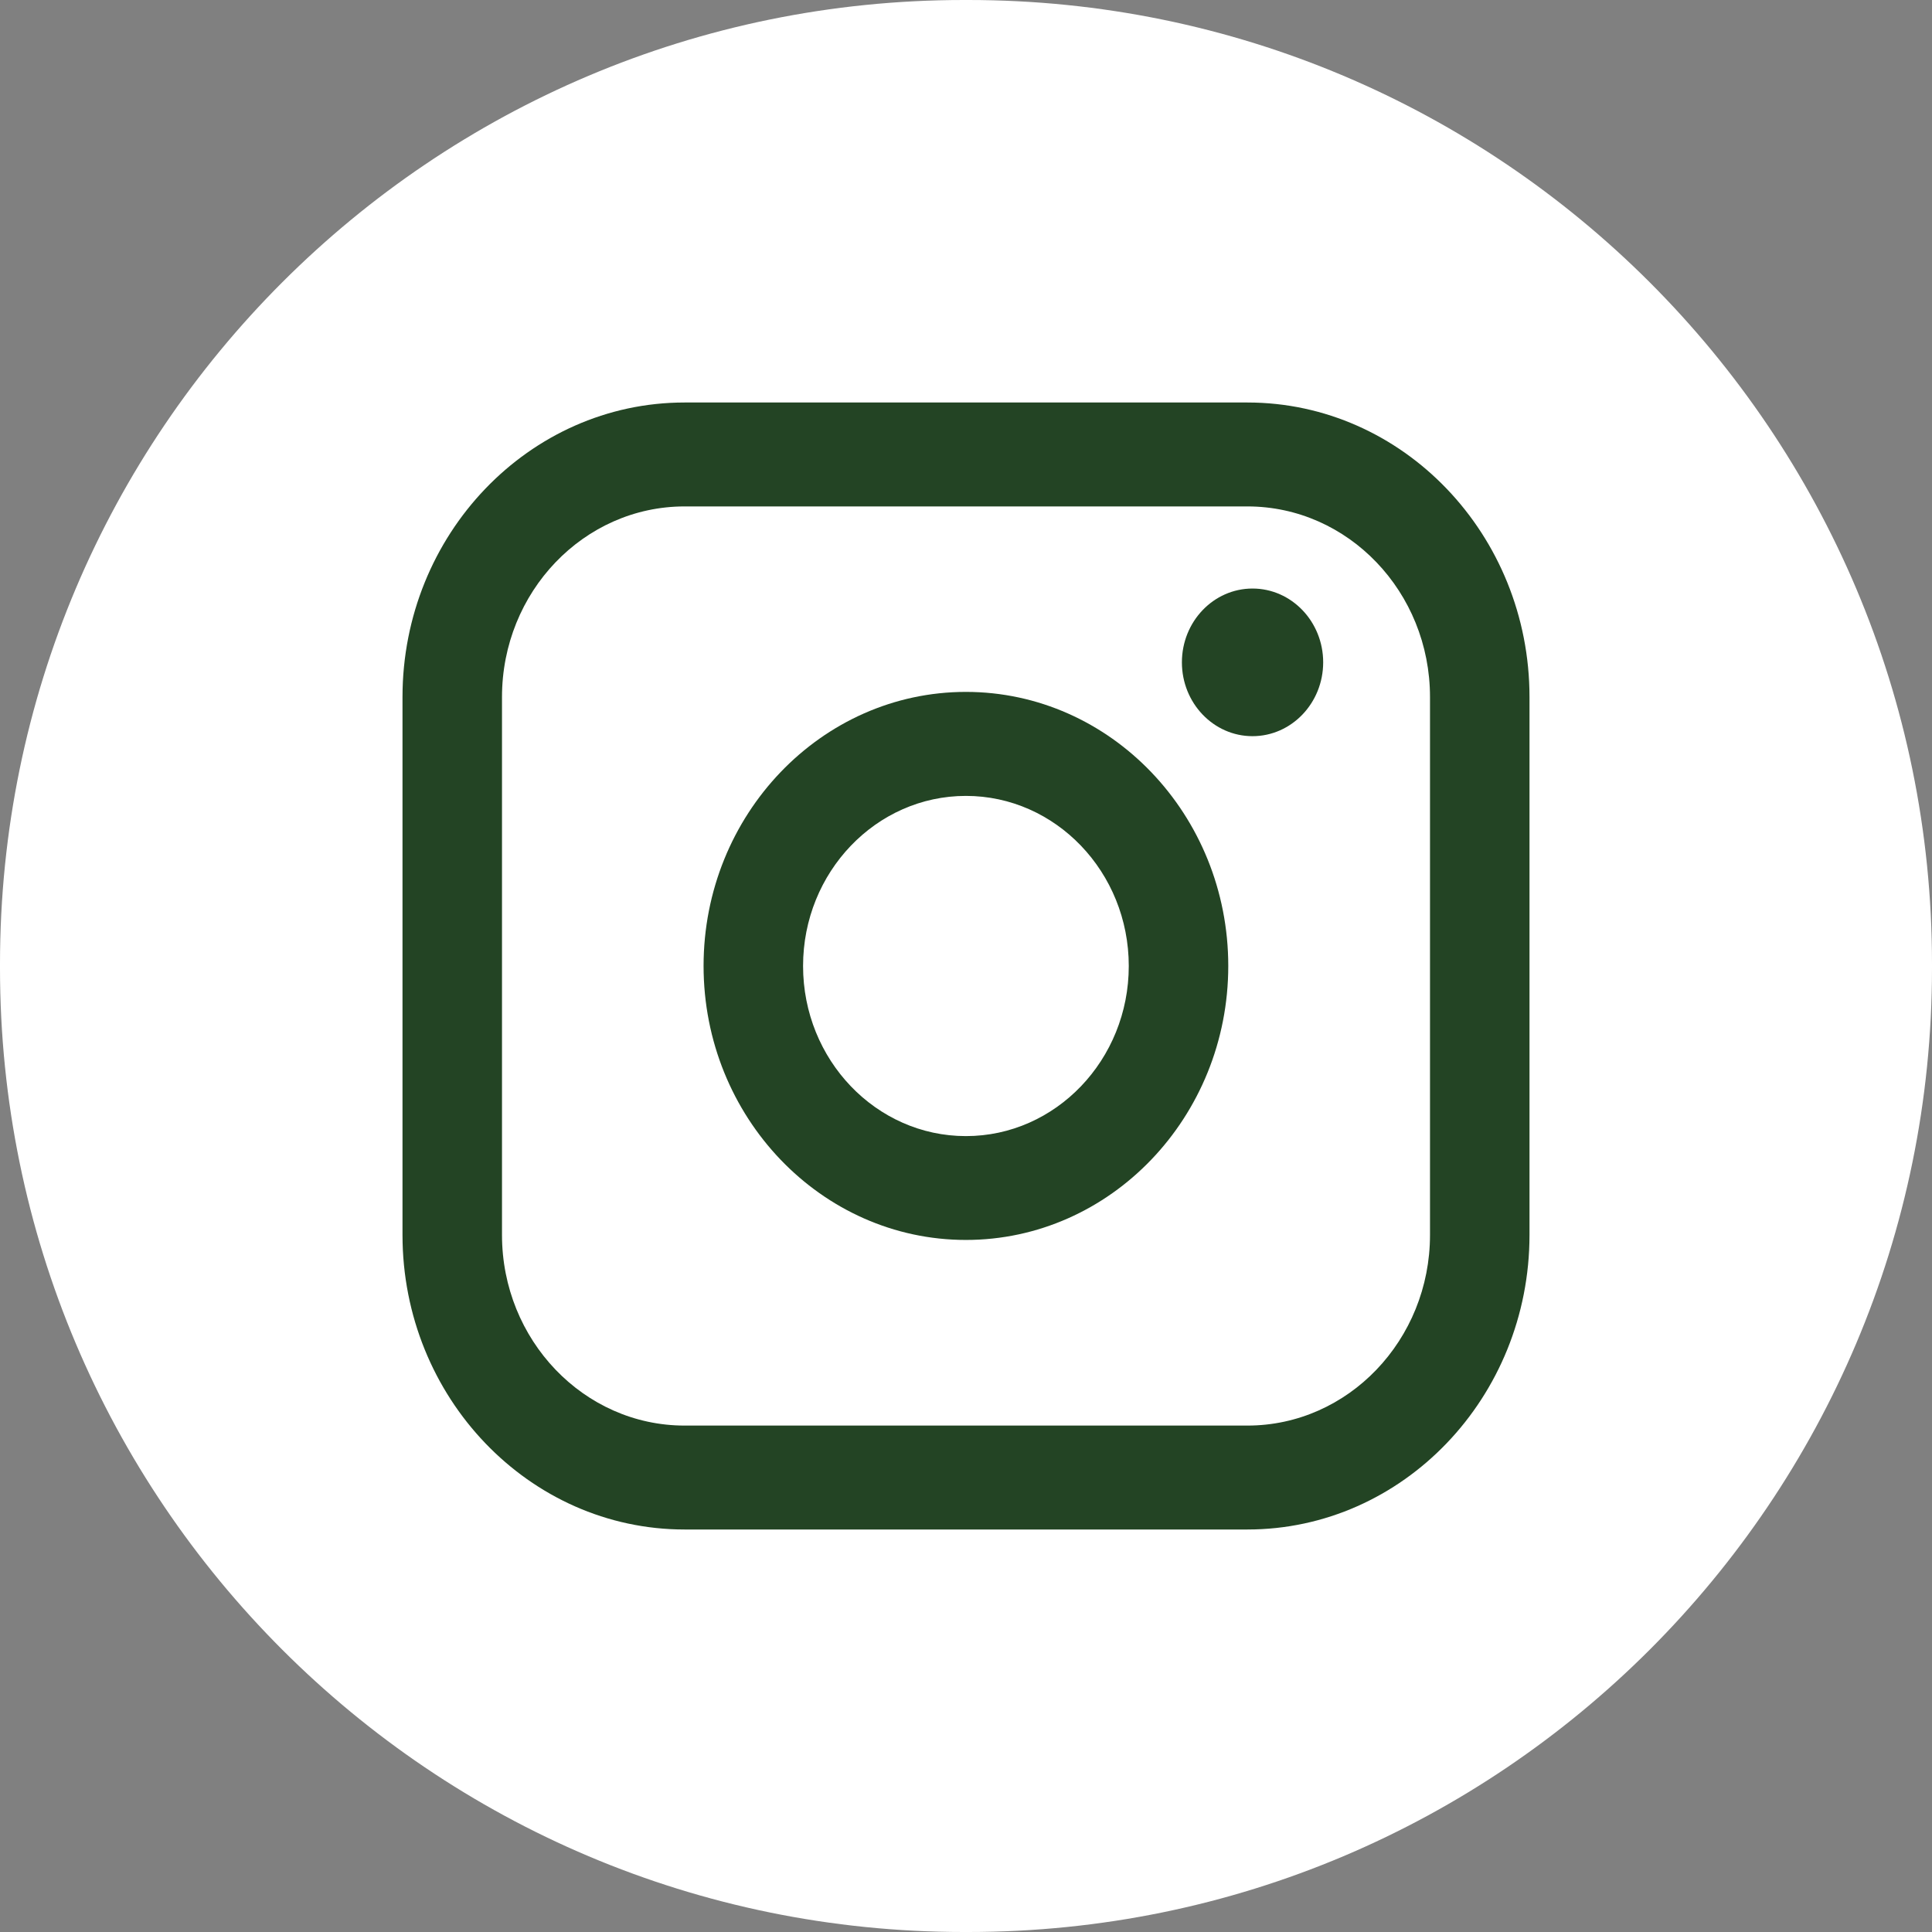 <svg width="24" height="24" viewBox="0 0 24 24" fill="none" xmlns="http://www.w3.org/2000/svg">
<rect x="0" y="0" width="24" height="24" fill="#808080" stroke="none"/>
<path d="M12.027 0H11.973C5.36 0 0 5.36 0 11.973V12.027C0 18.64 5.36 24 11.973 24H12.027C18.64 24 24 18.64 24 12.027V11.973C24 5.36 18.64 0 12.027 0Z" fill="white"/>
<path d="M15.496 5H8.504C6.572 5 5 6.641 5 8.659V15.341C5 17.358 6.572 19 8.504 19H15.496C17.428 19 19 17.358 19 15.341V8.659C19 6.641 17.428 5 15.496 5ZM6.236 8.659C6.236 7.353 7.253 6.291 8.504 6.291H15.496C16.747 6.291 17.764 7.353 17.764 8.659V15.341C17.764 16.646 16.747 17.709 15.496 17.709H8.504C7.253 17.709 6.236 16.646 6.236 15.341V8.659Z" fill="#234424"/>
<path d="M11.999 15.403C13.796 15.403 15.258 13.876 15.258 11.999C15.258 10.122 13.796 8.595 11.999 8.595C10.202 8.595 8.74 10.122 8.74 11.999C8.74 13.876 10.202 15.403 11.999 15.403ZM11.999 9.887C13.115 9.887 14.022 10.835 14.022 12C14.022 13.165 13.115 14.113 11.999 14.113C10.883 14.113 9.976 13.165 9.976 12C9.976 10.835 10.883 9.887 11.999 9.887Z" fill="#234424"/>
<path d="M15.559 9.145C16.043 9.145 16.437 8.734 16.437 8.228C16.437 7.722 16.044 7.311 15.559 7.311C15.075 7.311 14.682 7.722 14.682 8.228C14.682 8.734 15.075 9.145 15.559 9.145Z" fill="#234424"/>
</svg>
